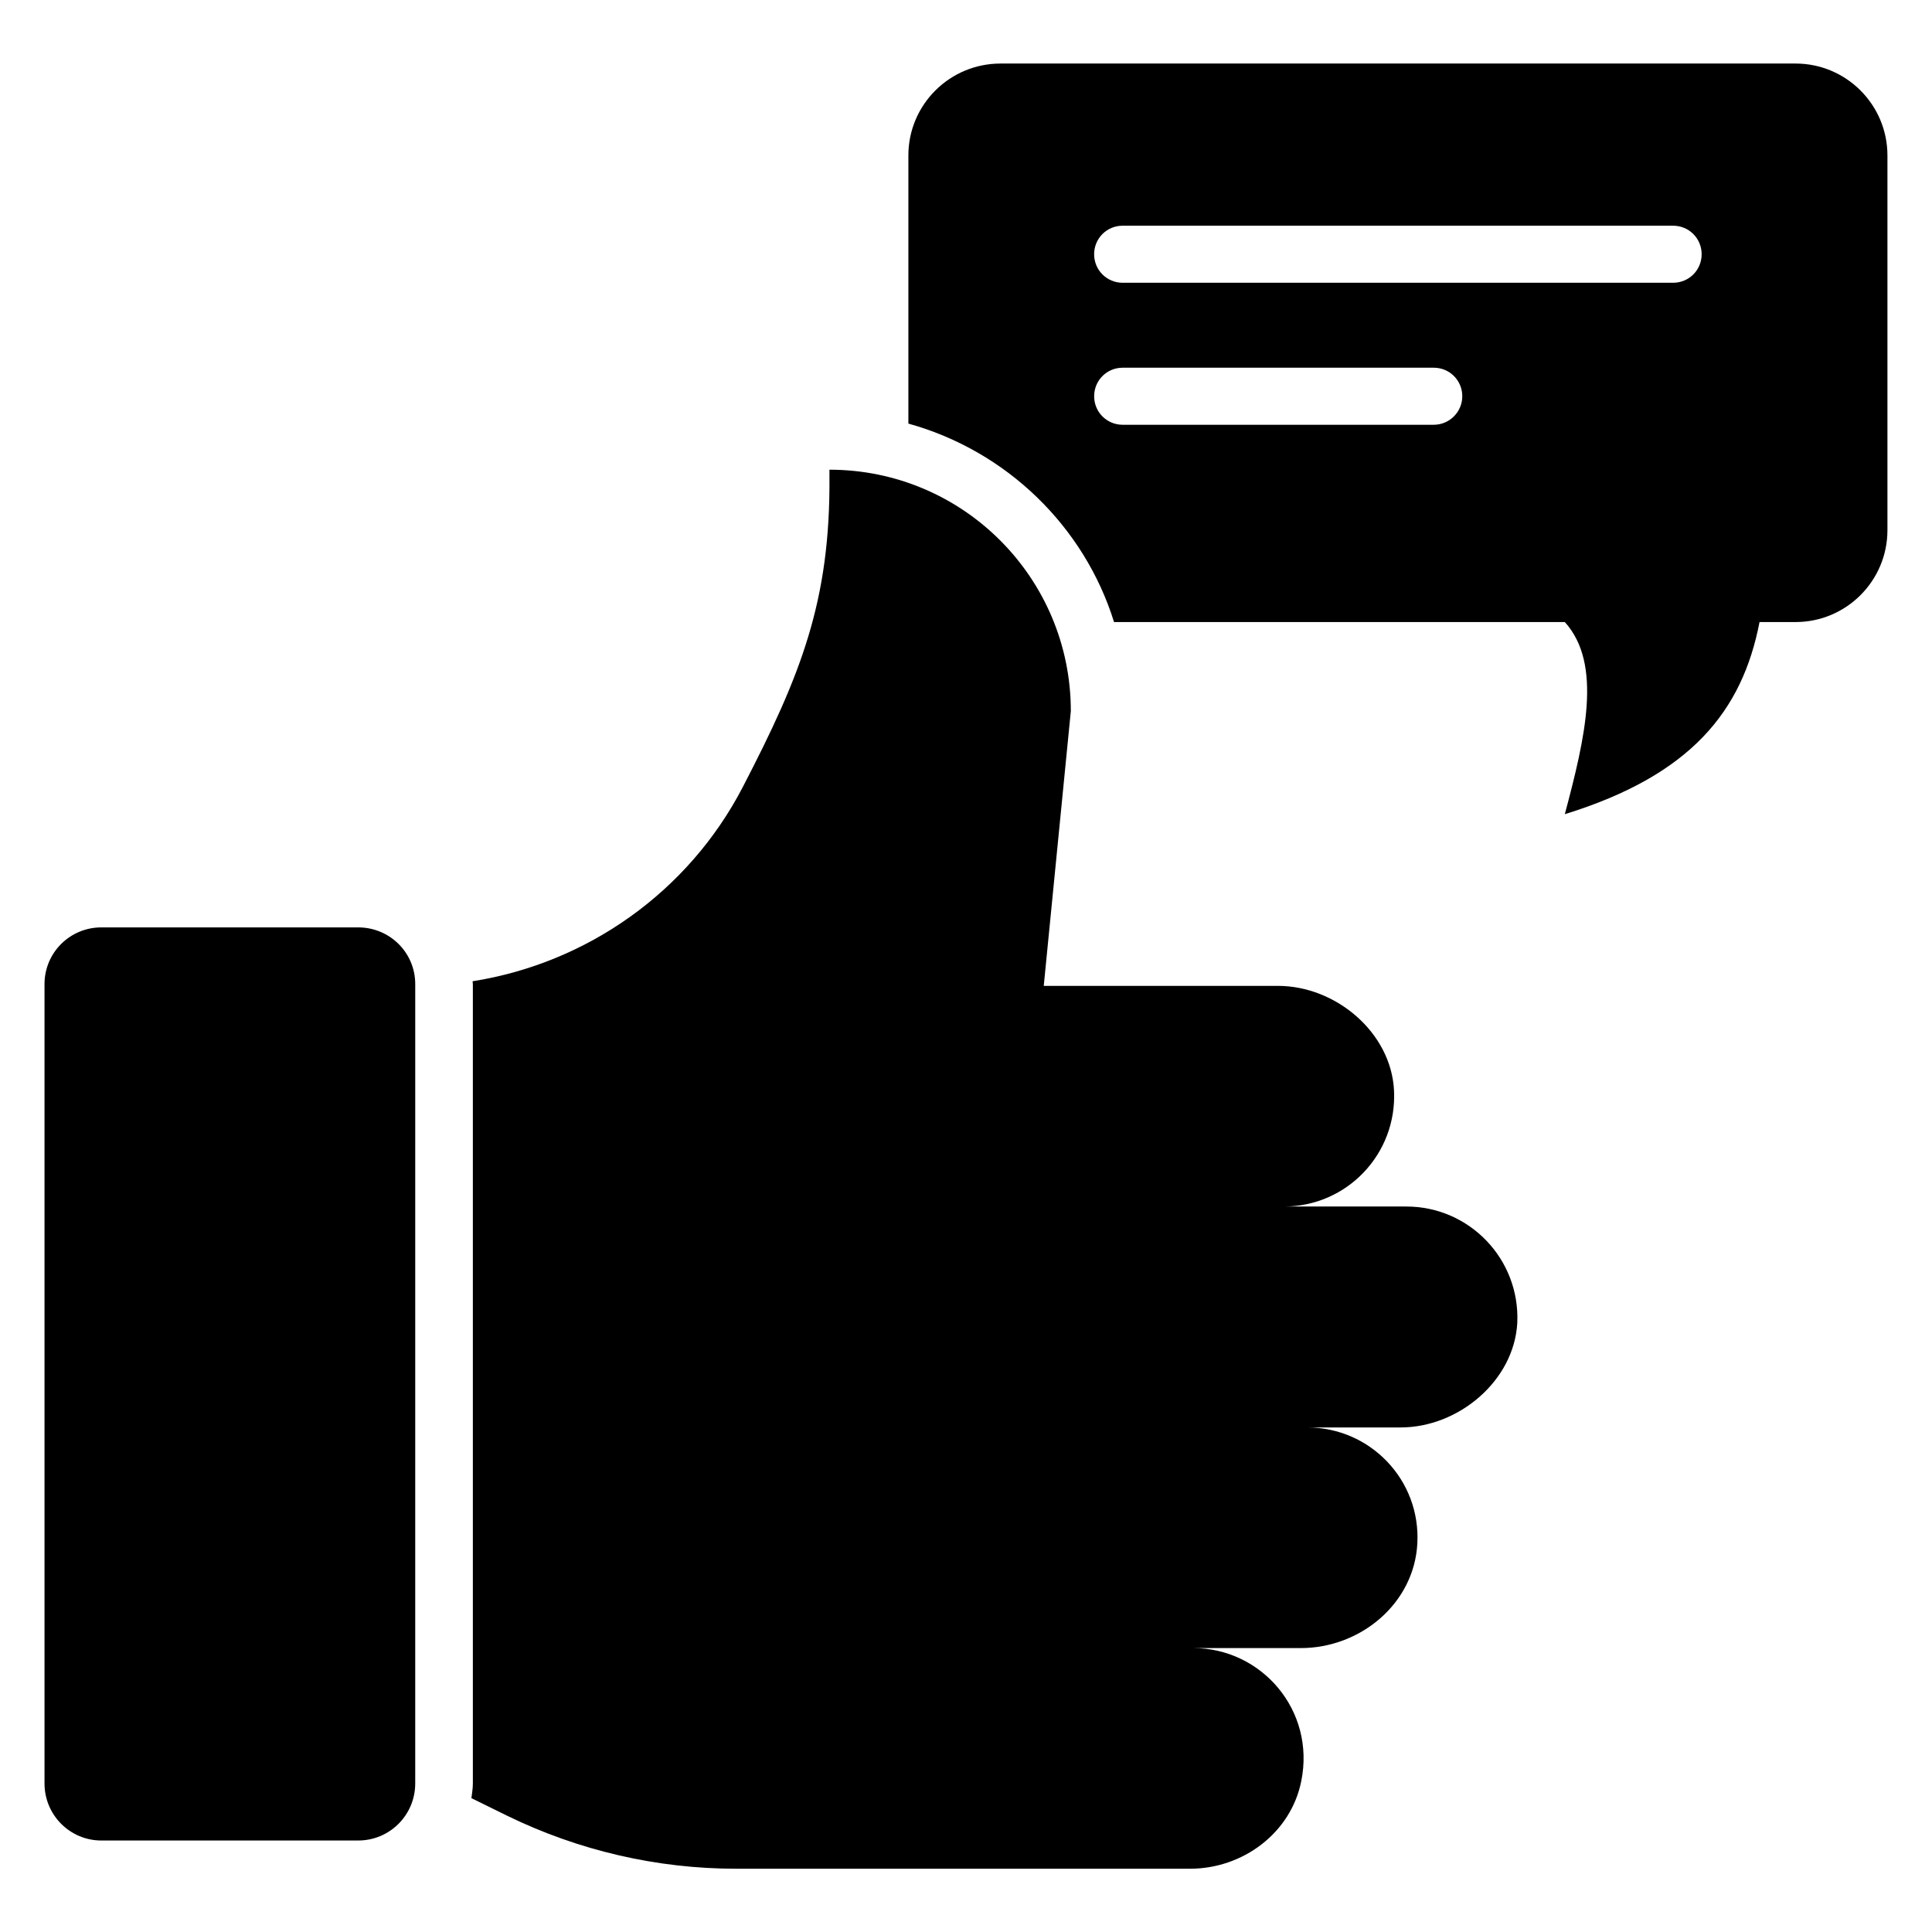 <?xml version="1.0" encoding="UTF-8"?>
<!-- Uploaded to: ICON Repo, www.iconrepo.com, Generator: ICON Repo Mixer Tools -->
<svg fill="#000000" width="800px" height="800px" version="1.1" viewBox="144 144 512 512" xmlns="http://www.w3.org/2000/svg">
 <g>
  <path d="m238.93 389.77h-68.094c-8.246 0-15.039 6.641-15.039 15.039v211.83c0 8.398 6.793 15.113 15.039 15.113h68.09c8.398 0 15.113-6.793 15.113-15.113l0.004-211.83c0-8.398-6.793-15.039-15.113-15.039z"/>
  <path d="m619.84 160.84h-210.68c-13.512 0-24.43 10.918-24.43 24.352v71.066c25.879 7.176 46.562 27.098 54.504 52.594h119.46c10.078 11.145 5.344 30.84 0 50.914 33.359-10.305 47.023-27.25 51.602-50.914h9.543c13.434 0 24.352-10.914 24.352-24.352v-99.309c0-13.434-10.918-24.352-24.352-24.352zm-95.879 95.727h-82.441c-4.199 0-7.559-3.359-7.559-7.559 0-4.199 3.359-7.559 7.559-7.559h82.441c4.199 0 7.559 3.359 7.559 7.559 0 4.121-3.359 7.559-7.559 7.559zm63.434-37.633h-145.88c-4.199 0-7.559-3.359-7.559-7.559s3.359-7.559 7.559-7.559h145.88c4.199 0 7.559 3.359 7.559 7.559s-3.359 7.559-7.559 7.559z"/>
  <path d="m516.71 463.74h-32.441c16.641 0 30-13.895 29.16-30.762-0.762-15.344-15.418-27.711-30.762-27.711h-62.062l7.176-72.824c0-35.344-28.625-63.969-63.969-63.969v1.527c0.305 33.359-7.633 52.977-22.977 82.594-14.426 27.785-41.223 46.641-71.602 51.449 0 0.23 0.078 0.457 0.078 0.762v211.83c0 1.375-0.23 2.594-0.383 3.894l9.465 4.656c18.93 9.238 39.695 14.047 60.688 14.047h120.3c13.969 0 26.719-9.465 29.465-23.207 3.816-18.777-10.535-35.266-28.625-35.266h28.473c15.879 0 30.074-11.832 30.914-27.711 0.918-16.871-12.52-30.762-29.16-30.762h24.734c15.344 0 30.074-12.367 30.914-27.711 0.762-16.867-12.672-30.836-29.391-30.836z"/>
 </g>
</svg>